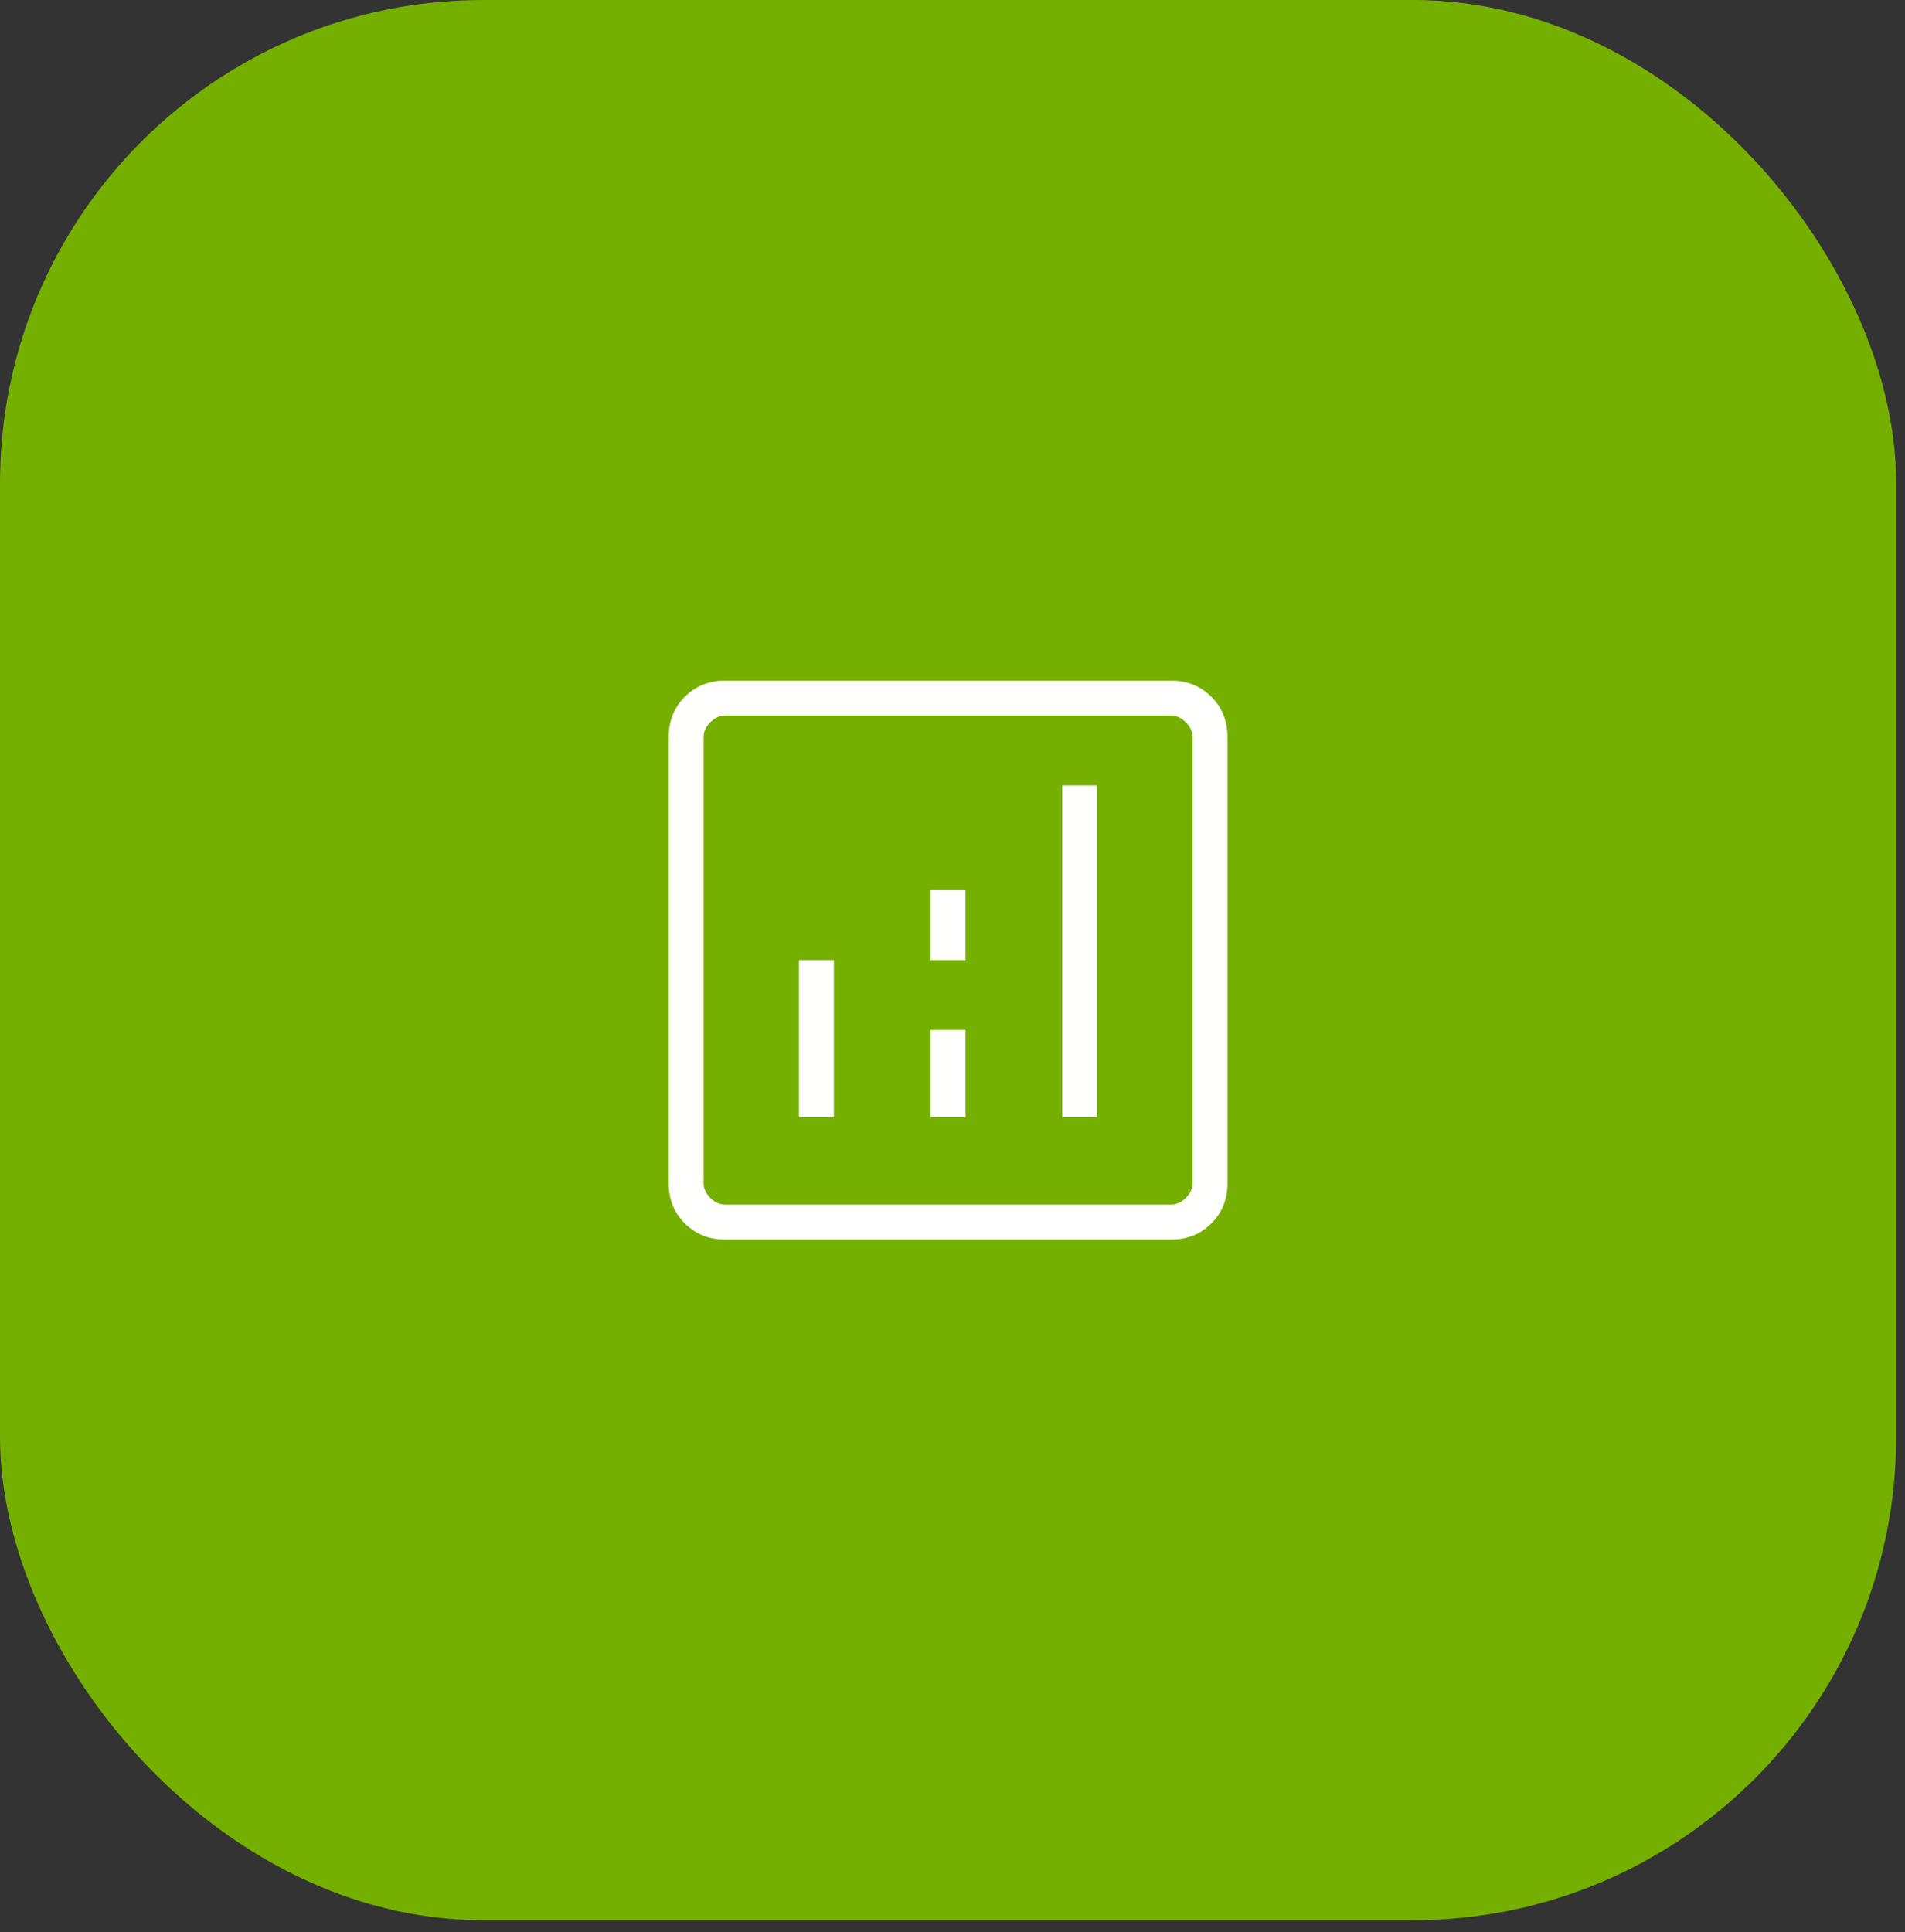 <?xml version="1.0" encoding="UTF-8"?> <svg xmlns="http://www.w3.org/2000/svg" width="71" height="72" viewBox="0 0 71 72" fill="none"><rect x="0" y="0" width="71" height="72" fill="#333333" stroke="none"/><rect width="70.671" height="71.554" rx="18" fill="#75B000"></rect><path d="M29.778 41.635H31.079V35.777H29.778V41.635ZM39.591 41.635H40.893V29.268H39.591V41.635ZM34.684 41.635H35.986V38.381H34.684V41.635ZM34.684 35.777H35.986V33.173H34.684V35.777ZM27.024 46.191C26.425 46.191 25.925 45.99 25.523 45.589C25.122 45.188 24.921 44.687 24.921 44.088V27.466C24.921 26.867 25.122 26.366 25.523 25.965C25.925 25.564 26.425 25.363 27.024 25.363H43.647C44.246 25.363 44.746 25.564 45.147 25.965C45.549 26.366 45.749 26.867 45.749 27.466V44.088C45.749 44.687 45.549 45.188 45.147 45.589C44.746 45.99 44.246 46.191 43.647 46.191H27.024ZM27.024 44.889H43.647C43.847 44.889 44.031 44.806 44.197 44.639C44.364 44.472 44.448 44.289 44.448 44.088V27.466C44.448 27.265 44.364 27.082 44.197 26.915C44.031 26.748 43.847 26.665 43.647 26.665H27.024C26.824 26.665 26.64 26.748 26.473 26.915C26.306 27.082 26.223 27.265 26.223 27.466V44.088C26.223 44.289 26.306 44.472 26.473 44.639C26.64 44.806 26.824 44.889 27.024 44.889Z" fill="#FFFFFE"></path></svg> 